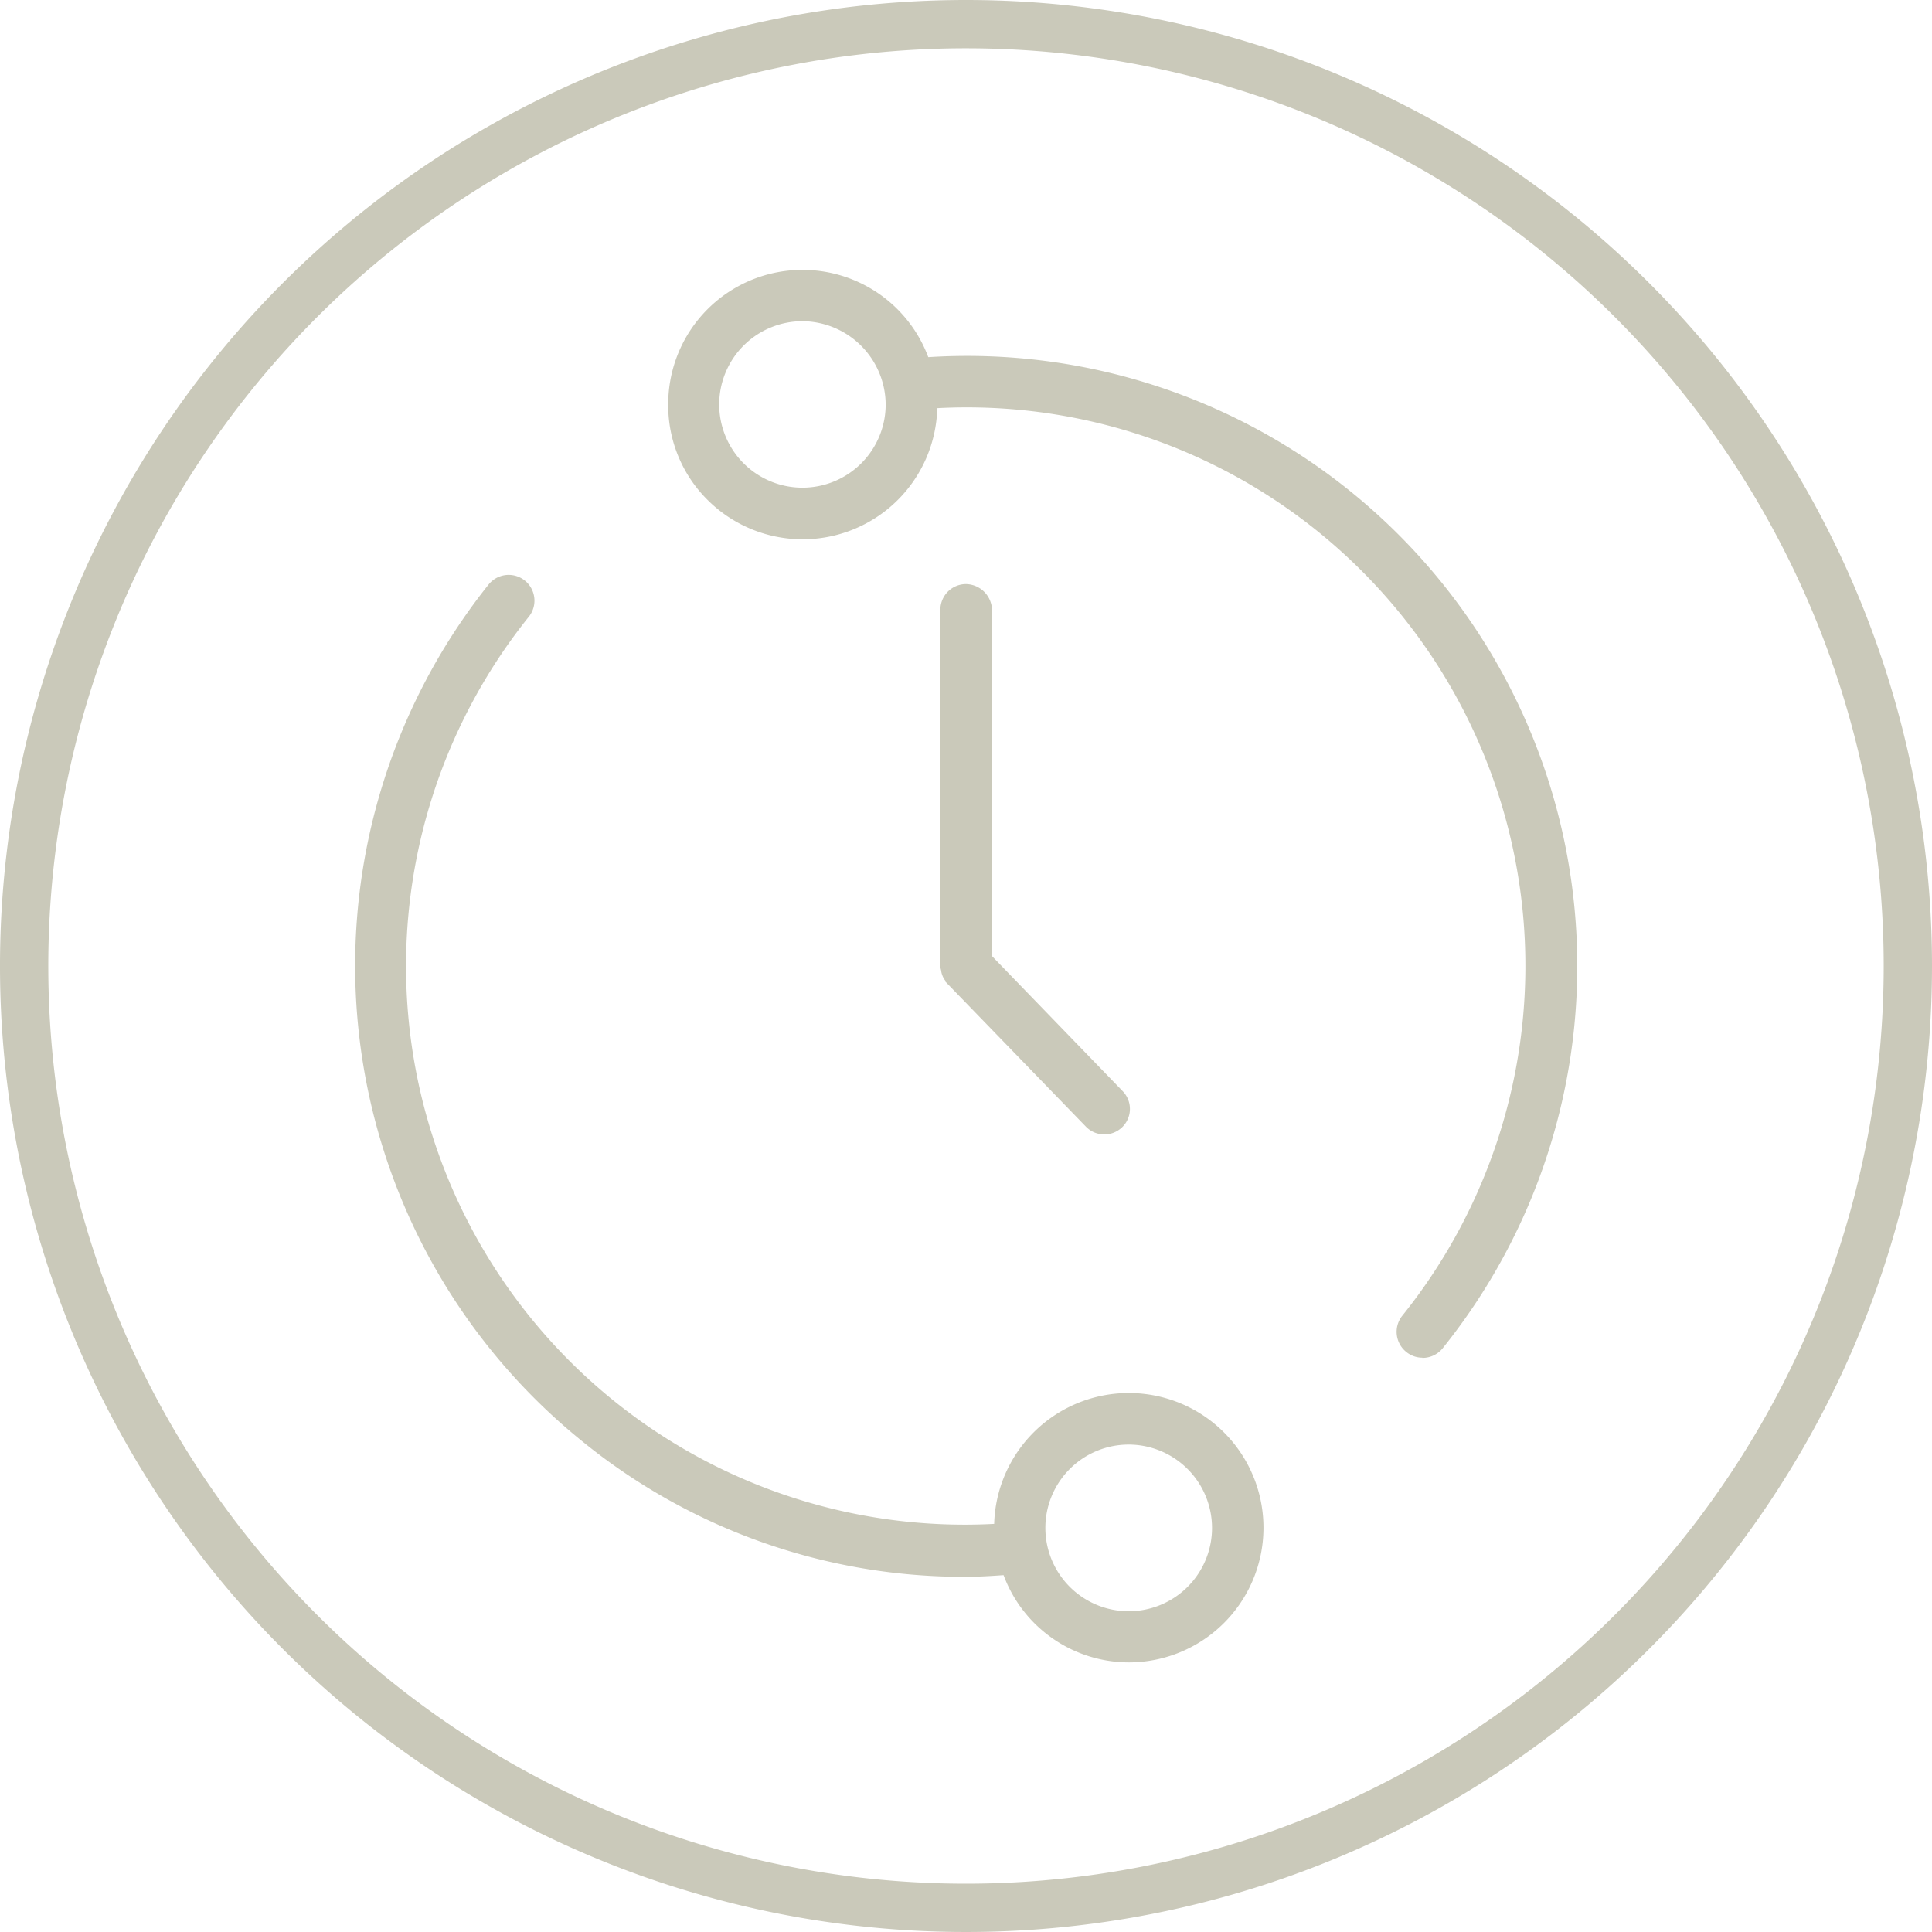 <svg id="Group_2252" data-name="Group 2252" xmlns="http://www.w3.org/2000/svg" xmlns:xlink="http://www.w3.org/1999/xlink" width="38" height="38" viewBox="0 0 38 38">
  <defs>
    <clipPath id="clip-path">
      <rect id="Rectangle_273" data-name="Rectangle 273" width="38" height="38" fill="none"/>
    </clipPath>
  </defs>
  <g id="Group_2251" data-name="Group 2251" clip-path="url(#clip-path)">
    <path id="Path_2164" data-name="Path 2164" d="M19,0A19,19,0,1,0,38,19,19,19,0,0,0,19,0m0,37.05A18.05,18.05,0,1,1,37.05,19,18.052,18.052,0,0,1,19,37.05" fill="#cac9ba"/>
    <path id="Path_2165" data-name="Path 2165" d="M248.053,106.118a2.46,2.46,0,0,0,2.459-2.459c0-.038-.011-.071-.011-.1A11.176,11.176,0,0,1,260,121.7a.318.318,0,0,0,.049.445.321.321,0,0,0,.451-.049,11.812,11.812,0,0,0-10.1-19.174,2.454,2.454,0,1,0-2.34,3.192m0-4.289a1.827,1.827,0,1,1-1.829,1.829,1.826,1.826,0,0,1,1.829-1.829" transform="translate(-232.267 -95.706)" fill="#cac9ba"/>
    <path id="Path_2166" data-name="Path 2166" d="M256.936,119.1a.5.5,0,0,1-.321-.114.507.507,0,0,1-.077-.711,10.986,10.986,0,0,0-9.146-17.851,2.648,2.648,0,0,1-4.523,1.8,2.619,2.619,0,0,1-.769-1.871,2.641,2.641,0,0,1,5.115-.932,12,12,0,0,1,10.119,19.492.507.507,0,0,1-.4.191m-8.957-19.071a11.373,11.373,0,0,1,8.855,18.484.128.128,0,0,0,.019.178.125.125,0,0,0,.082.029.126.126,0,0,0,.1-.048,11.622,11.622,0,0,0-9.94-18.866l-.15.011-.045-.144a2.248,2.248,0,1,0,.111.676.24.24,0,0,0,0-.026.468.468,0,0,1-.007-.078v-.177l.177-.012c.267-.019.535-.028.8-.028m-3.236,2.335a2.017,2.017,0,1,1,2.014-2.014,2.019,2.019,0,0,1-2.014,2.014m0-3.653a1.637,1.637,0,1,0,1.634,1.639,1.648,1.648,0,0,0-1.634-1.639" transform="translate(-228.957 -92.396)" fill="#cac9ba"/>
    <path id="Path_2167" data-name="Path 2167" d="M136.737,228.362a11.772,11.772,0,0,0,7.377,2.6c.293,0,.592-.022.89-.043a2.424,2.424,0,1,0-.125-.733c0,.038.011.071.011.1a11.176,11.176,0,0,1-9.495-18.148.317.317,0,0,0-.494-.4,11.84,11.84,0,0,0,1.835,16.617m10.607,0a1.829,1.829,0,1,1-1.829,1.829,1.826,1.826,0,0,1,1.829-1.829" transform="translate(-125.13 -200.139)" fill="#cac9ba"/>
    <path id="Path_2168" data-name="Path 2168" d="M144,229.524a2.632,2.632,0,0,1-2.466-1.716c-.251.018-.507.033-.758.033a11.887,11.887,0,0,1-7.5-2.642h0a12.026,12.026,0,0,1-1.864-16.884.507.507,0,0,1,.791.634,10.986,10.986,0,0,0,9.146,17.851A2.649,2.649,0,1,1,144,229.524m-2.2-2.117.045.143a2.234,2.234,0,1,0-.116-.676.233.233,0,0,0,0,.025.47.47,0,0,1,.008.078v.177l-.177.012a11.373,11.373,0,0,1-9.656-18.456.126.126,0,0,0,.027-.093.125.125,0,0,0-.046-.085.126.126,0,0,0-.093-.027.125.125,0,0,0-.085.046,11.646,11.646,0,0,0,1.805,16.35,11.51,11.51,0,0,0,7.259,2.558c.287,0,.587-.022.876-.043Zm2.2,1.492a2.019,2.019,0,1,1,2.014-2.019,2.022,2.022,0,0,1-2.014,2.019m0-3.659a1.639,1.639,0,1,0,1.634,1.639,1.641,1.641,0,0,0-1.634-1.639" transform="translate(-121.795 -196.827)" fill="#cac9ba"/>
    <path id="Path_2169" data-name="Path 2169" d="M344.515,215.1a.315.315,0,0,0-.315.315v7.008a.078.078,0,0,0,.011.038.218.218,0,0,0,.016.081.207.207,0,0,0,.049.071.114.114,0,0,0,.022.033v.005l2.709,2.8a.313.313,0,0,0,.228.1.321.321,0,0,0,.223-.087.311.311,0,0,0,.005-.445l-2.622-2.709v-6.889a.332.332,0,0,0-.326-.315" transform="translate(-325.515 -203.423)" fill="#cac9ba"/>
    <path id="Path_2170" data-name="Path 2170" d="M343.925,222.424a.5.5,0,0,1-.368-.159l-2.759-2.847V219.4a.369.369,0,0,1-.057-.1.414.414,0,0,1-.027-.109.257.257,0,0,1-.013-.081V212.1a.505.505,0,0,1,.5-.5.522.522,0,0,1,.515.493v6.824l2.568,2.654a.5.5,0,0,1-.011.715.514.514,0,0,1-.354.14m-2.747-3.16,2.655,2.74a.126.126,0,0,0,.092.04.13.13,0,0,0,.094-.037.121.121,0,0,0,0-.171l-2.678-2.766v-6.959a.143.143,0,0,0-.136-.132.125.125,0,0,0-.125.125v6.98l.01.019v.047a.032.032,0,0,0,0,.01l.007.007.022.022.011.021.045.045Z" transform="translate(-322.205 -200.112)" fill="#cac9ba"/>
  </g>
</svg>
